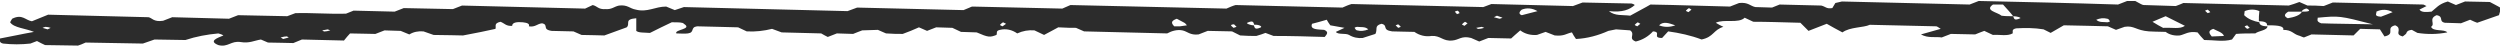 <svg enable-background="new 0 0 493.5 9" height="9" viewBox="0 0 493.5 9" width="493.5" xmlns="http://www.w3.org/2000/svg"><path d="m133.5 6.6c-.4-.8 3.3-.8 1.5-1.9-.2-.3-1-.3-2.4-.3-1.3.6-2.9 1.4-4.3 2.1-1.3-.1-2.2 0-2.7-.4v-2.5c-2.5.2-1.1 1.1-1.9 1.8l-4.4 1.6c-1.1 0-2.6-.1-4.5-.1l-1.6-.7c-1.4 0-3-.1-4.3-.1-2-.3-.5-1.2-1.9-1.5-1 .1-1.3.8-2.6.6.2-.5-.3-.7-1.2-.8-1.1-.1-2.1 0-2.1.7-1.2.1-1.5-.5-2.3-.8-1.4.3-.8.9-1 1.4-1.8.4-3.7.8-6.4 1.3-1.1 0-3.3-.1-5.8-.1l-2-.7c-1-.1-2 .1-2.8.6l-1.7-.7-3.2-.1-1.8.7c-1.6 0-3.2-.1-5-.1-.4.4-.7.8-1.2 1.4-2.8-.1-5.7-.1-8.3-.2l-1.7.7c-1.4 0-3-.1-5-.1l-1.4-.6c-1.3.2-2.3.8-4 .5-1.9-.3-2.5 1.1-4.4.6-2-.8-.2-1.4 1-1.9-.3-.2-.6-.3-1-.4-2.2.2-4.4.6-6.5 1.3l-6.1-.1-2.3.8-11.3-.2c-.7.3-1.1.5-1.5.6-2.1 0-4.3-.1-6.5-.1-.5-.2-1-.5-1.6-.8l-1.3.5c-1.8.2-3.6.2-5.4 0-.8-.2-.6-.6-.6-1 2.2-.4 4.4-.9 6.7-1.3-1.6-.7-4-.8-4.7-1.9.1-.2.2-.4.4-.7 2-1 2.6.3 3.9.5 1-.4 2-.8 3.2-1.3l19.8.5c.7.1 1 1 2.9.7l1.8-.7c3.7.1 7.5.2 11.2.3l1.8-.7 9.7.2 1.6-.6c3.1-.1 6.5.2 10 .1l1.5-.6c2.6.1 5.5.1 8.1.2l1.8-.7 9.7.2 1.8-.7 24.3.6 1.5-.7c.9.2 1.1.9 2.5.8 1.3.1 1.7-.5 2.7-.7 1.7-.2 2.1.6 3.3.8 2.3.6 3.8-.6 6-.6l1.7.7 1.8-.6 32.3.8 1.9-.7 21 .5c.4-.2.8-.3 1.2-.5.2-.1.4-.2.6-.2 5.9.1 11.9.3 17.7.4.5-.2.9-.4 1.6-.7 10.2.2 20.6.5 30.8.7.7-.3 1.1-.5 1.8-.7l21.1.5c.7-.3 1.1-.5 1.8-.7l26 .6 1.6-.6c5.3.1 10.7.3 16.1.4.6-.2 1.3-.5 1.9-.7 3.2.1 6.4.1 9.7.2.2.1.4.1.6.3-1 .9-2.4 1.5-5.1 1.2 1.2 1 2.7.7 4.2.9 1.4-.8 3-1.6 4-2.2 6 .1 10.8.3 15.7.4.6-.2 1.2-.5 1.8-.7 1.8-.2 2.2.6 3.2.8l3.3.1 1.5-.6 8.2.2c.9.2 1 .7 2.2.5l.6-1c.4-.1.9-.2 1.3-.3 8.4.2 16.8.4 25.2.6l1.8-.7c9.1.2 18.3.4 27.5.7l1.8-.7h1.6l1.1.6c.2.1.4.2.6.2 2.1.1 4.3.1 6.3.2.6-.2 1-.4 1.5-.6 6.8.2 13.8.3 20.8.5.7-.2 1.3-.4 2.1-.7l1.6.7c.9 0 2 0 3.2.1l1.8-.7c5.9.1 11.8.3 17.8.4.2 0 .4.2.7.3l-1.4.7c.4.6 1.4.5 2.4.4.9-.7 1.4-1.5 3.2-2l1.6.7 1.8-.7 4.9.1c.7.4 1.4.7 2.2 1.2l-.4 1.4-4.3 1.5c-.3-.1-.8-.3-1.4-.6l-1.8.7-3.2-.1c-1.3-.3-.1-1.2-1.6-1.5-1.7.7-.2 1.7-1.1 2.3.4 1 2.6.4 3.2 1.1-2 .4-4 .4-5.9.1l-1.1-.6c-.9.1-1 .4-1.1.7-.1.2-.5.4-.7.6-1.2-.3-.8-.8-.8-1.2s0-.7-.7-1c-2 .5.2 1.7-2.1 2.2l-.9-1.4-3.9-.1-1.3 1.3-8.3-.2-1.5.6c-.4-.1-.7-.3-1.1-.4-1-.3-1.3-1.1-3-1.1.2-.4-.3-.7-1-.8s-1.5-.1-2.2-.1c.1-.5-.4-.8-1.6-.8 0-.7 0-1.3.1-2-.9-.4-1.9-.4-2.9 0l-.1.8c.8.8 1.9 1.2 3 1.4 0 .5.5.8 1.6.8 0 .8-1.8.9-2.4 1.4-1.3 0-2.6 0-3.8.1l-.8 1.1c-1.7.5-3.6.1-5.5.1-.5-.5-.9-1-1.3-1.5-1.8-.3-2.5.4-3.5.6-1 .1-2-.1-2.8-.7-1.5 0-3-.1-3.3-.1-2.6-.2-2.9-1.2-4.8-.9l-1.7.6-1.6-.7c-2.6-.1-5.3-.1-8.7-.2l-2.6 1.5-1.4-.7c-1.8-.3-3.6-.3-5.4-.2-1 .2-.6.7-.7 1-1.1.6-2.5.2-3.9.3l-1.7-.8c-.5.2-1.1.4-1.8.7-1.6 0-3.2-.1-4.8-.1-.6.2-1.2.5-1.8.7-1.2-.2-2.7.2-4.1-.6l3.9-1.1c-.5-.3-.7-.5-.9-.5-4.3-.1-8.6-.2-13.1-.3-1.3.6-3.9.4-5.4 1.5-1.1-.6-2.1-1.1-3.1-1.7l-3.6 1.4-1.6-1.6c-3.9-.1-6.6-.2-9.3-.2l-1.7-.8c-1.2 1.2-4.1.2-5.7 1 .5.3 1 .6 1.5.8-2 .6-1.9 2-4.3 2.5-2.1-.8-4.4-1.3-6.6-1.6l-1.2 1.3c-2.1 0 0-1.2-1.8-1.3-.9 1-2.1 1.7-3.4 2-1.6-.6 0-1.4-1.1-2.2l-2.8-.2c-.5.1-1 .2-1.5.3-2 .9-4.2 1.5-6.4 1.6-.3-.4-.6-.9-.8-1.3-1.1.2-1.5.8-3.4.6l-1.8-.7-1.7.6c-1.2.1-2.4-.2-3.3-.9-.8.7-1.5 1.3-1.8 1.6l-4.5-.1-1.8.7-1.6-.7c-1.9-.5-2.4.4-3.7.5-1.9.2-2.3-1-4.1-.9-1.2.2-2.4-.1-3.4-.8-1.6 0-3.2-.1-4.4-.1-2.1-.3-.7-1.2-2.1-1.5-1.5.4-.7 1.1-1.2 2-.4.1-1.5.5-2.5.8-.9.1-1.9-.1-2.7-.6-.7-.4-2.2 0-2.6-.6.5-.2 1-.5 1.7-.8l-2.8-.5c-.3-.4-.6-.9-.7-1.1-1 .3-2.1.6-2.9.8-.5 1.2 1.2 1.1 2.4 1.2.9.4.6.8.1 1.4-3.3-.1-6.5-.2-10.1-.2-.3-.1-.8-.3-1.6-.6-.5.2-1.1.4-1.8.6-.9 0-2 0-3.2-.1l-1.6-.8-4.8-.1-1.8.7c-1.7.2-2.2-.6-3.2-.8s-2.1.1-3 .6l-16.4-.4-1.6-.7c-.8 0-1.9 0-3.5-.1-.7.4-1.7.9-2.8 1.5l-1.9-.9c-1.2-.1-2.3.1-3.4.6-1-.7-2.2-1-3.4-.7-.9.2-.5.6-.7 1-1.3.5-1.6.5-3.9-.5-1 0-2.1-.1-3.1-.1l-1.7-.8c-1 0-2.1-.1-3.2-.1-.6.2-1.2.5-1.8.7l-1.6-.7c-1.1.5-2.1.9-3.2 1.3-1 0-2 0-3.3-.1-.4-.2-1-.4-1.6-.7l-3.1.1c-.5.2-1.1.4-1.8.7l-3.2-.1c-.6.2-1.2.5-1.8.7-.4-.2-.8-.4-1.3-.7l-7.8-.2-1.9-.7c-1.6.4-3.3.6-5 .5l-1.7-.8c-2.6-.1-5.3-.1-8.1-.2-1.4.2-.4 1.2-1.8 1.4-.7.1-1.5 0-2.3 0zm114.1-1.7c-.2-.4-.1-1-1.4-.4-.3.1.6.5 1.3.5.2.4.1 1 1.4.4.3-.2-.5-.6-1.3-.5zm206.8-2.6c-1 0-1.9 0-2.7 0-.8.5-.9.9-.1 1.3 1.3-.2 2.5-.6 2.8-1.3.8 0 2.1 0 1-.6-.2-.1-1.1.3-1 .6zm-57 .9c.2.4.1 1 1.4.4.2-.1-.6-.4-1.4-.4-.6-.8-1.3-1.5-2-2.3h-2c-1.7 1.2.9 1.5 1.7 2.2.7.1 1.5.1 2.3.1zm71 1.6c-6.6-1.7-6.6-1.7-10.9-1.3.1.3-.4.7.7 1.1 2.6.1 5.5.1 10.2.2zm-40.9-1.6c-.8.3-1.6.7-2.6 1.1.8.5 1.5.9 2.1 1.2 1.9-.1 3.3.3 4.3-.4zm44.8-.8c-1-.6-2.2-.6-3.2-.1.1.4-.6.9.9 1 .8-.3 1.6-.6 2.3-.9zm-168.8-.2c-1-.6-2.1-.7-3.1-.3-.6.5-.6.9 0 1.1zm133.1 5 2.4-.1c-.2-.7-1.4-1-2.1-1.4-.9.3-1 .7-.3 1.5zm-204.8-2h1.1c.5-.1.9-.1 1.4-.2-.2-.2-.3-.4-.5-.5-.5-.3-1-.5-1.5-.8-1.1.4-1.2.8-.5 1.5zm38.3.6c-.6-.6-1.5-.4-2.2-.5-.2 0-.6.2-.5.2.1.2.3.5.5.5.7.2 1.5.1 2.2-.2zm60.6-.8c-1.4-.5-2.4-.8-3.2 0 1 .4 2.1.4 3.2 0zm83.1-1.1c.6.6 1.5.4 2.2.5.2 0 .6-.2.5-.2-.1-.2-.3-.5-.5-.5-.8-.2-1.5-.1-2.2.2zm-357.9 3.8 1.1-.3c-.2-.1-.4-.3-.5-.2-.4 0-.7.1-1.1.2zm-46.5-1.9.6-.3c-.3-.1-.7-.2-1-.2-.1 0-.4.1-.6.2zm55.3 0-1.1.2c.2.1.4.3.5.2.4 0 .7-.1 1.1-.2zm133.9-1.1-.6-.3c-.2.1-.4.3-.6.5 0 .1.3.2.5.3zm45.5.6-.5-.5c-.3 0-.6.1-.6.2.1.2.3.3.5.5zm48.4 0-1.1.2c.2.1.4.3.5.2.4 0 .7-.1 1.1-.2zm-17-.3.5.5c.2-.1.6-.2.5-.2-.1-.2-.3-.3-.5-.5zm14.2-.4-.5-.3c-.2.1-.4.3-.6.5 0 .1.3.2.5.3zm34.1.1-.5-.3c-.2.1-.4.3-.6.5 0 .1.3.2.5.3zm-28.3-1.6-.6.3c.3.1.7.2 1.1.3.1 0 .4-.1.6-.2zm-7.8-1c-.2.1-.6.2-.5.2.1.2.3.3.4.5.2-.1.6-.2.5-.2 0-.2-.2-.4-.4-.5zm156.4 3.4-.5-.5c-.2.1-.6.2-.5.2.1.2.3.4.5.5zm-110.2-3.6-.5-.3c-.2.1-.4.3-.6.5 0 .1.3.2.5.3zm101.9 0c-.2.1-.6.2-.5.2.1.2.3.3.5.5.2-.1.6-.2.5-.2-.1-.2-.4-.4-.5-.5z" fill="#2c2c2c"/></svg>